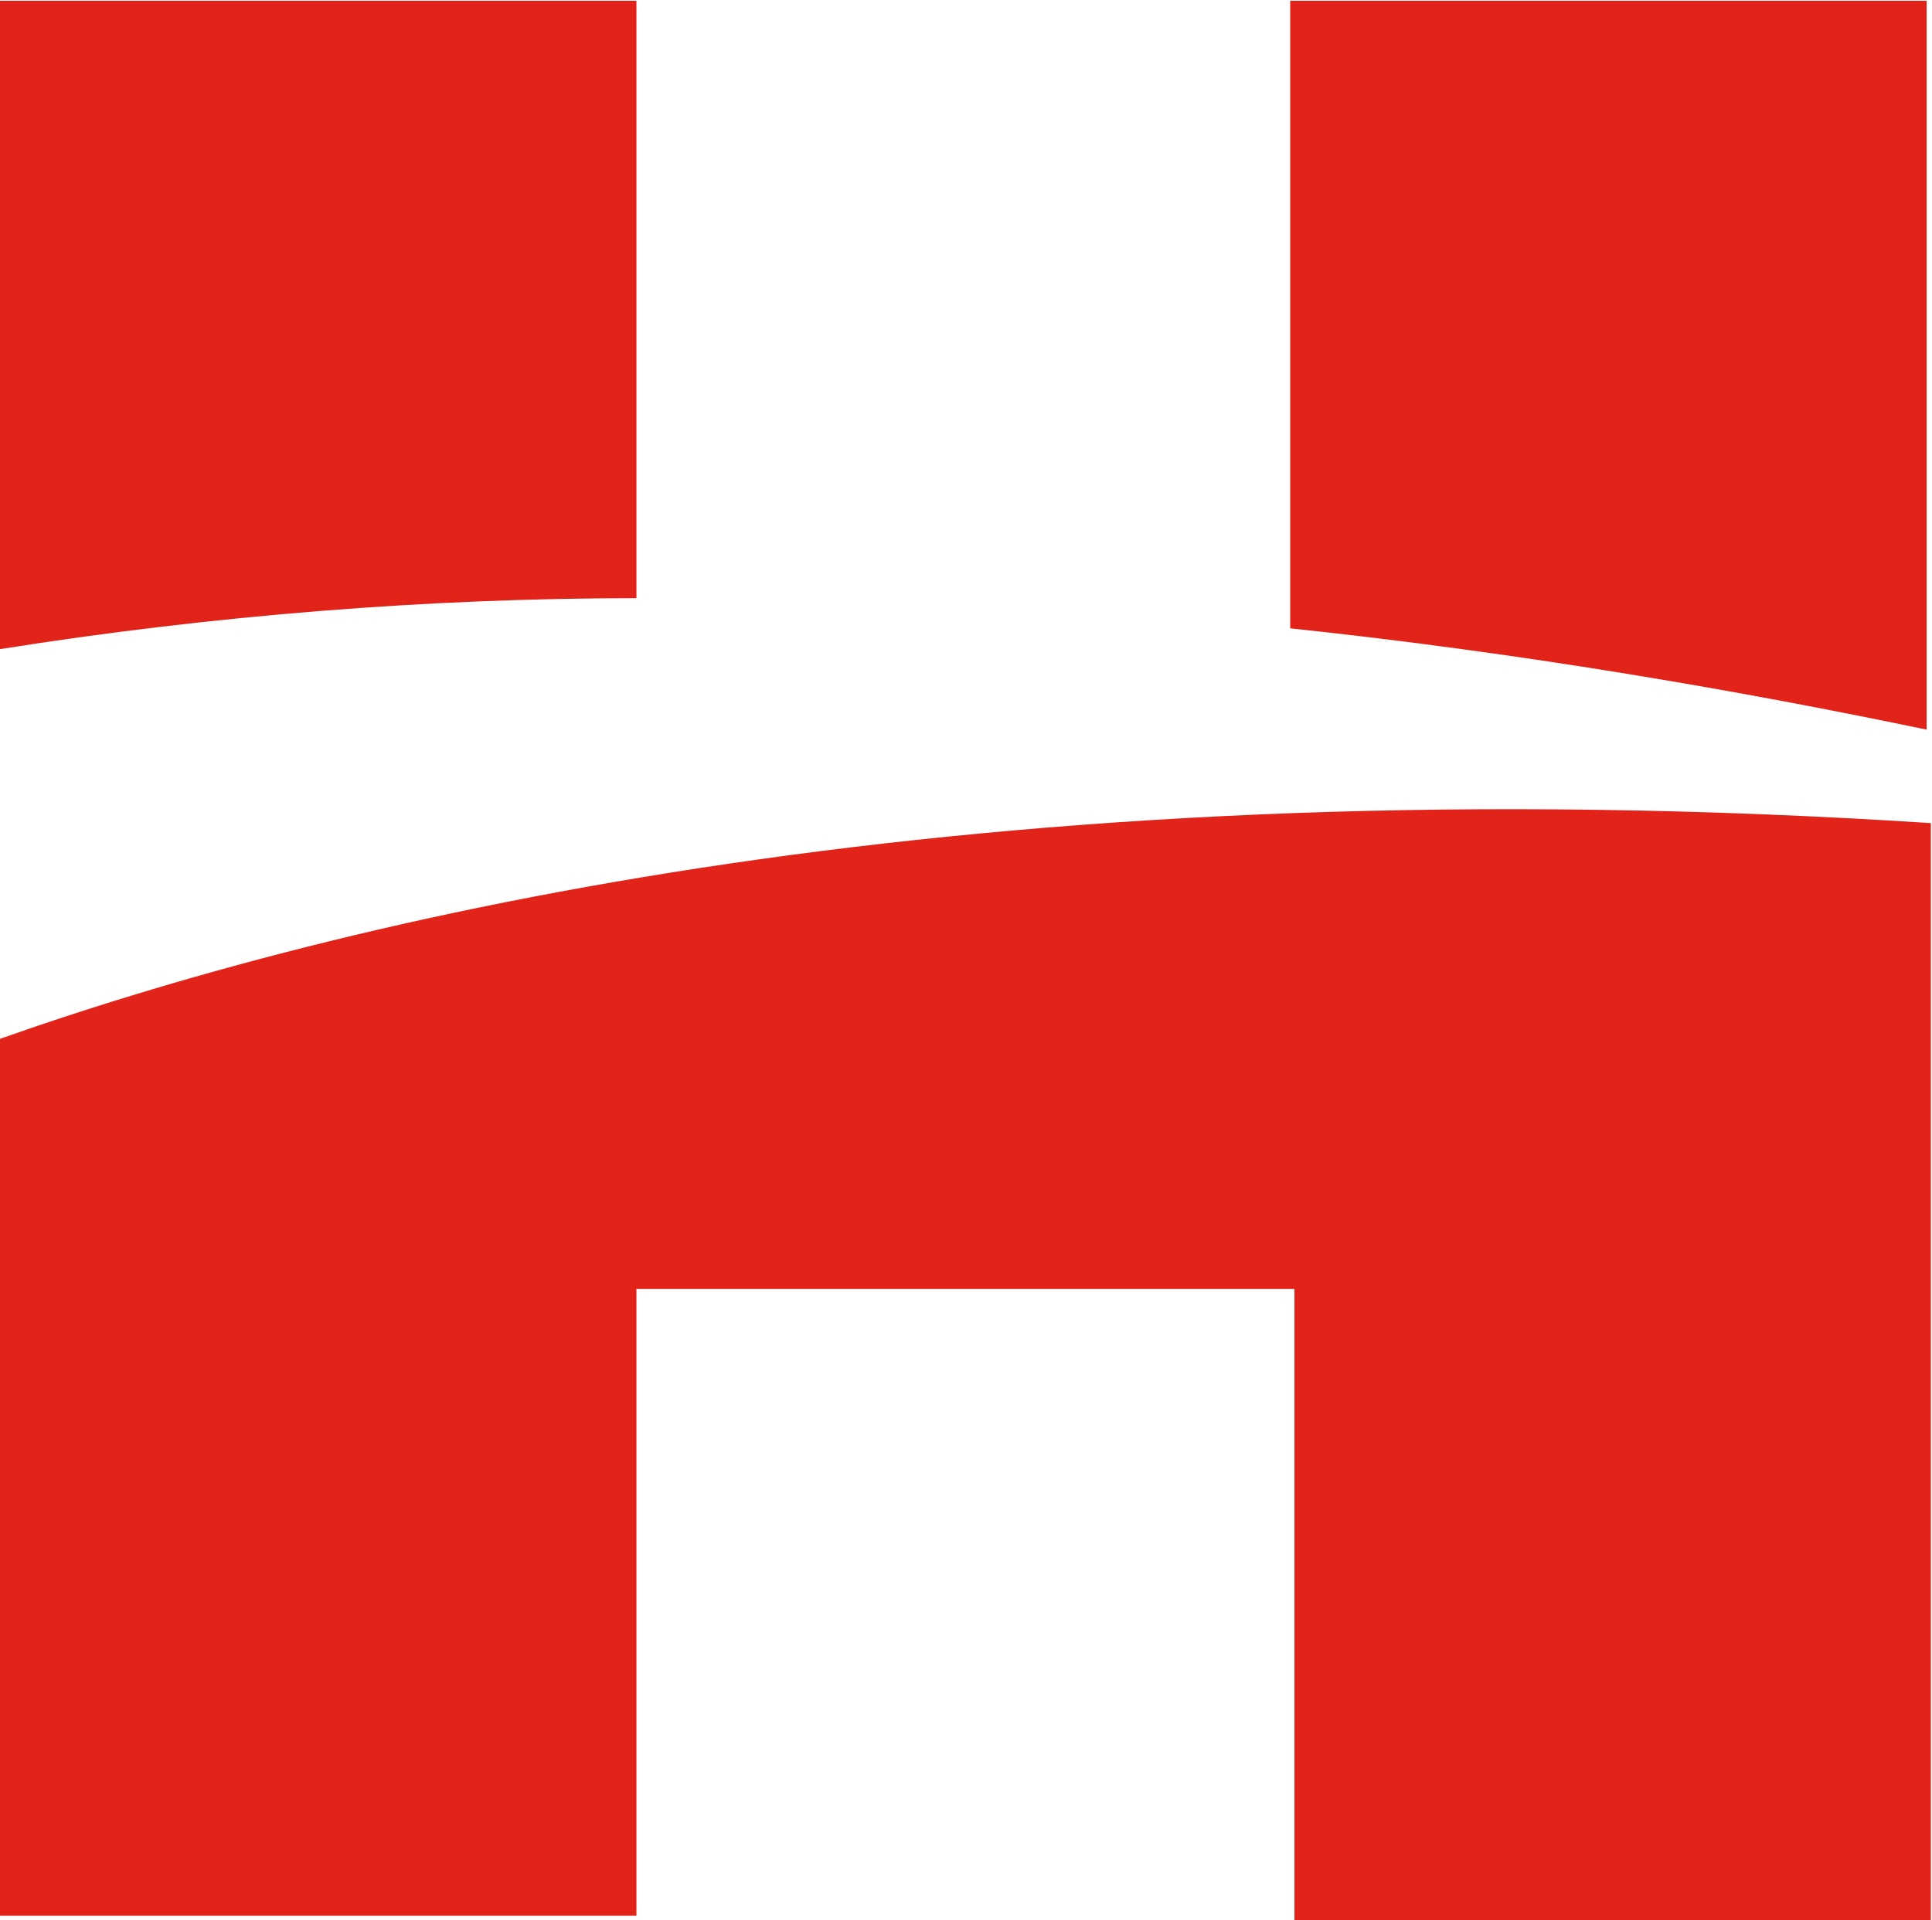 <svg version="1.2" xmlns="http://www.w3.org/2000/svg" viewBox="0 0 1550 1541" width="1550" height="1541">
	<title>HSN</title>
	<style>
		.s0 { fill: #e2231a } 
	</style>
	<g id="Layer">
		<g id="Layer">
			<path id="Layer" class="s0" d="m1545.7 0.6h-510.6v503.6c190.3 20.2 364 50.7 510.6 81.3z"/>
			<path id="Layer" class="s0" d="m510.6 0.6h-510.6v520.3c170.2-27.1 343.9-40.9 510.6-40.9z"/>
			<path id="Layer" class="s0" d="m0 833.6v703.7h510.6v-503h527.9v506.5h510.6v-880.3c-739.1-47.9-1249.7 67.5-1549.1 173.1z"/>
		</g>
	</g>
</svg>